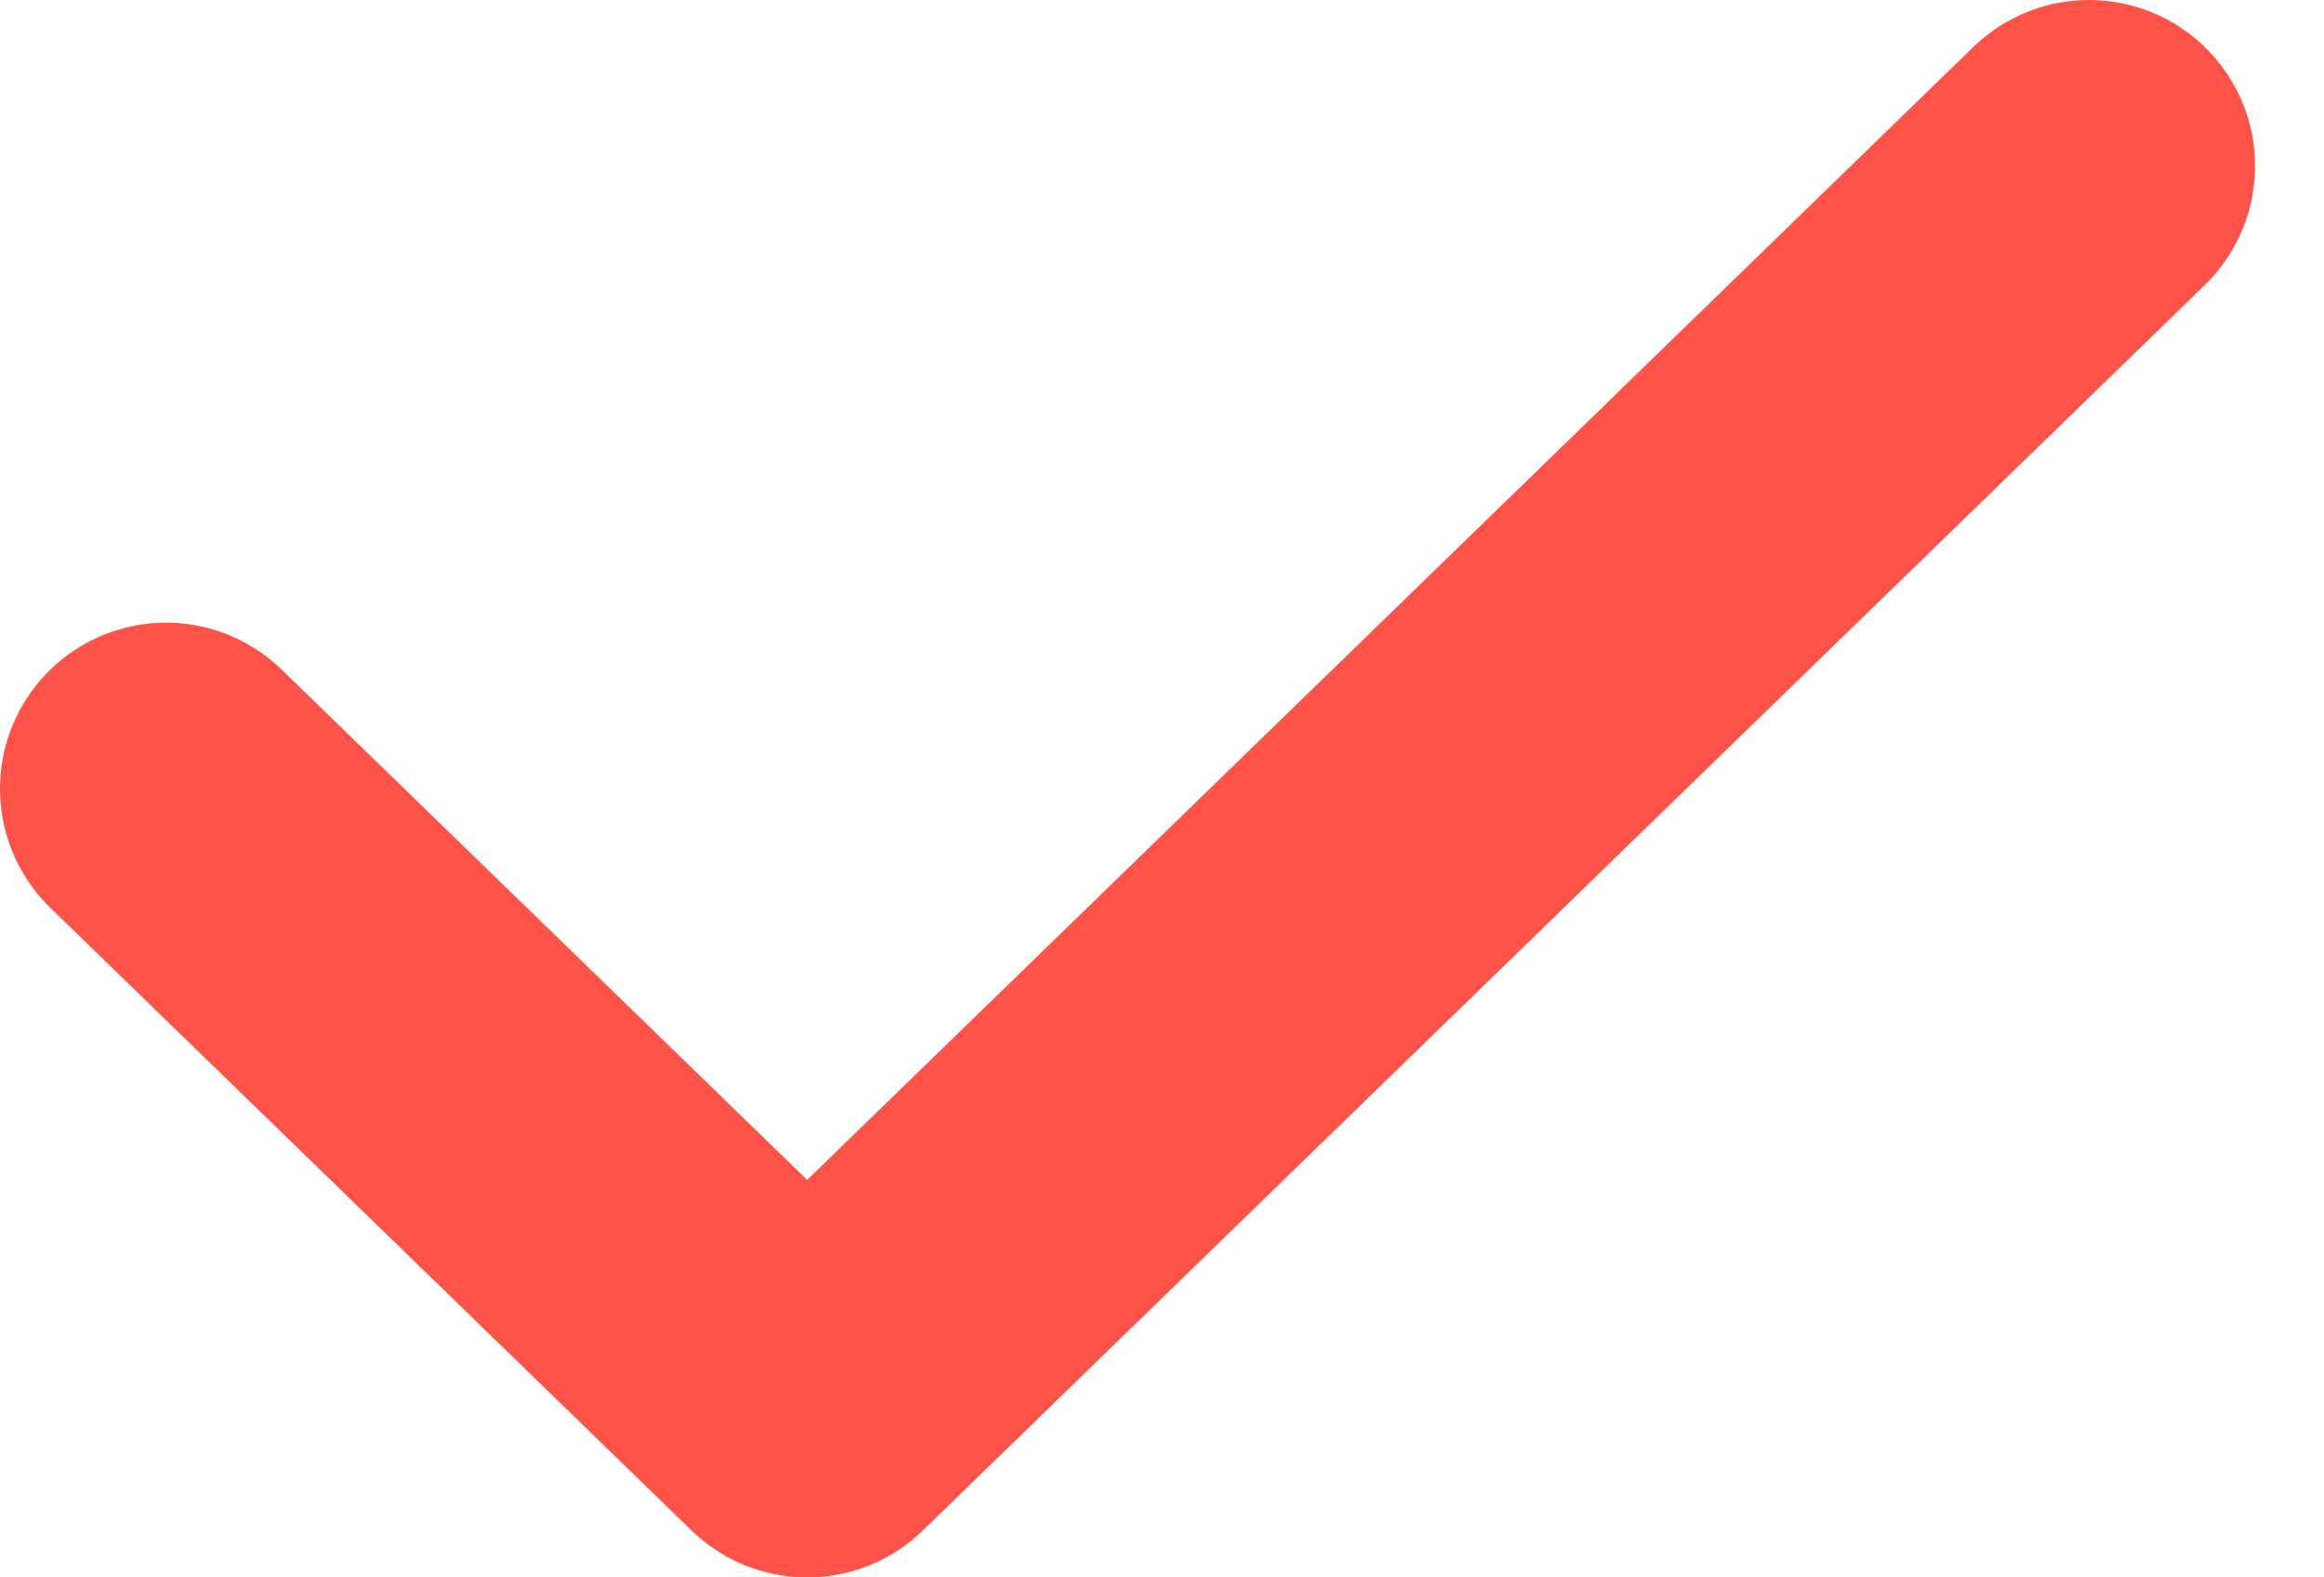 <svg width="28" height="19" viewBox="0 0 28 19" fill="none" xmlns="http://www.w3.org/2000/svg">
<path d="M2 9.5L9.725 17L25.169 2" stroke="#FF5349" stroke-width="4" stroke-linecap="round" stroke-linejoin="round"/>
</svg>
